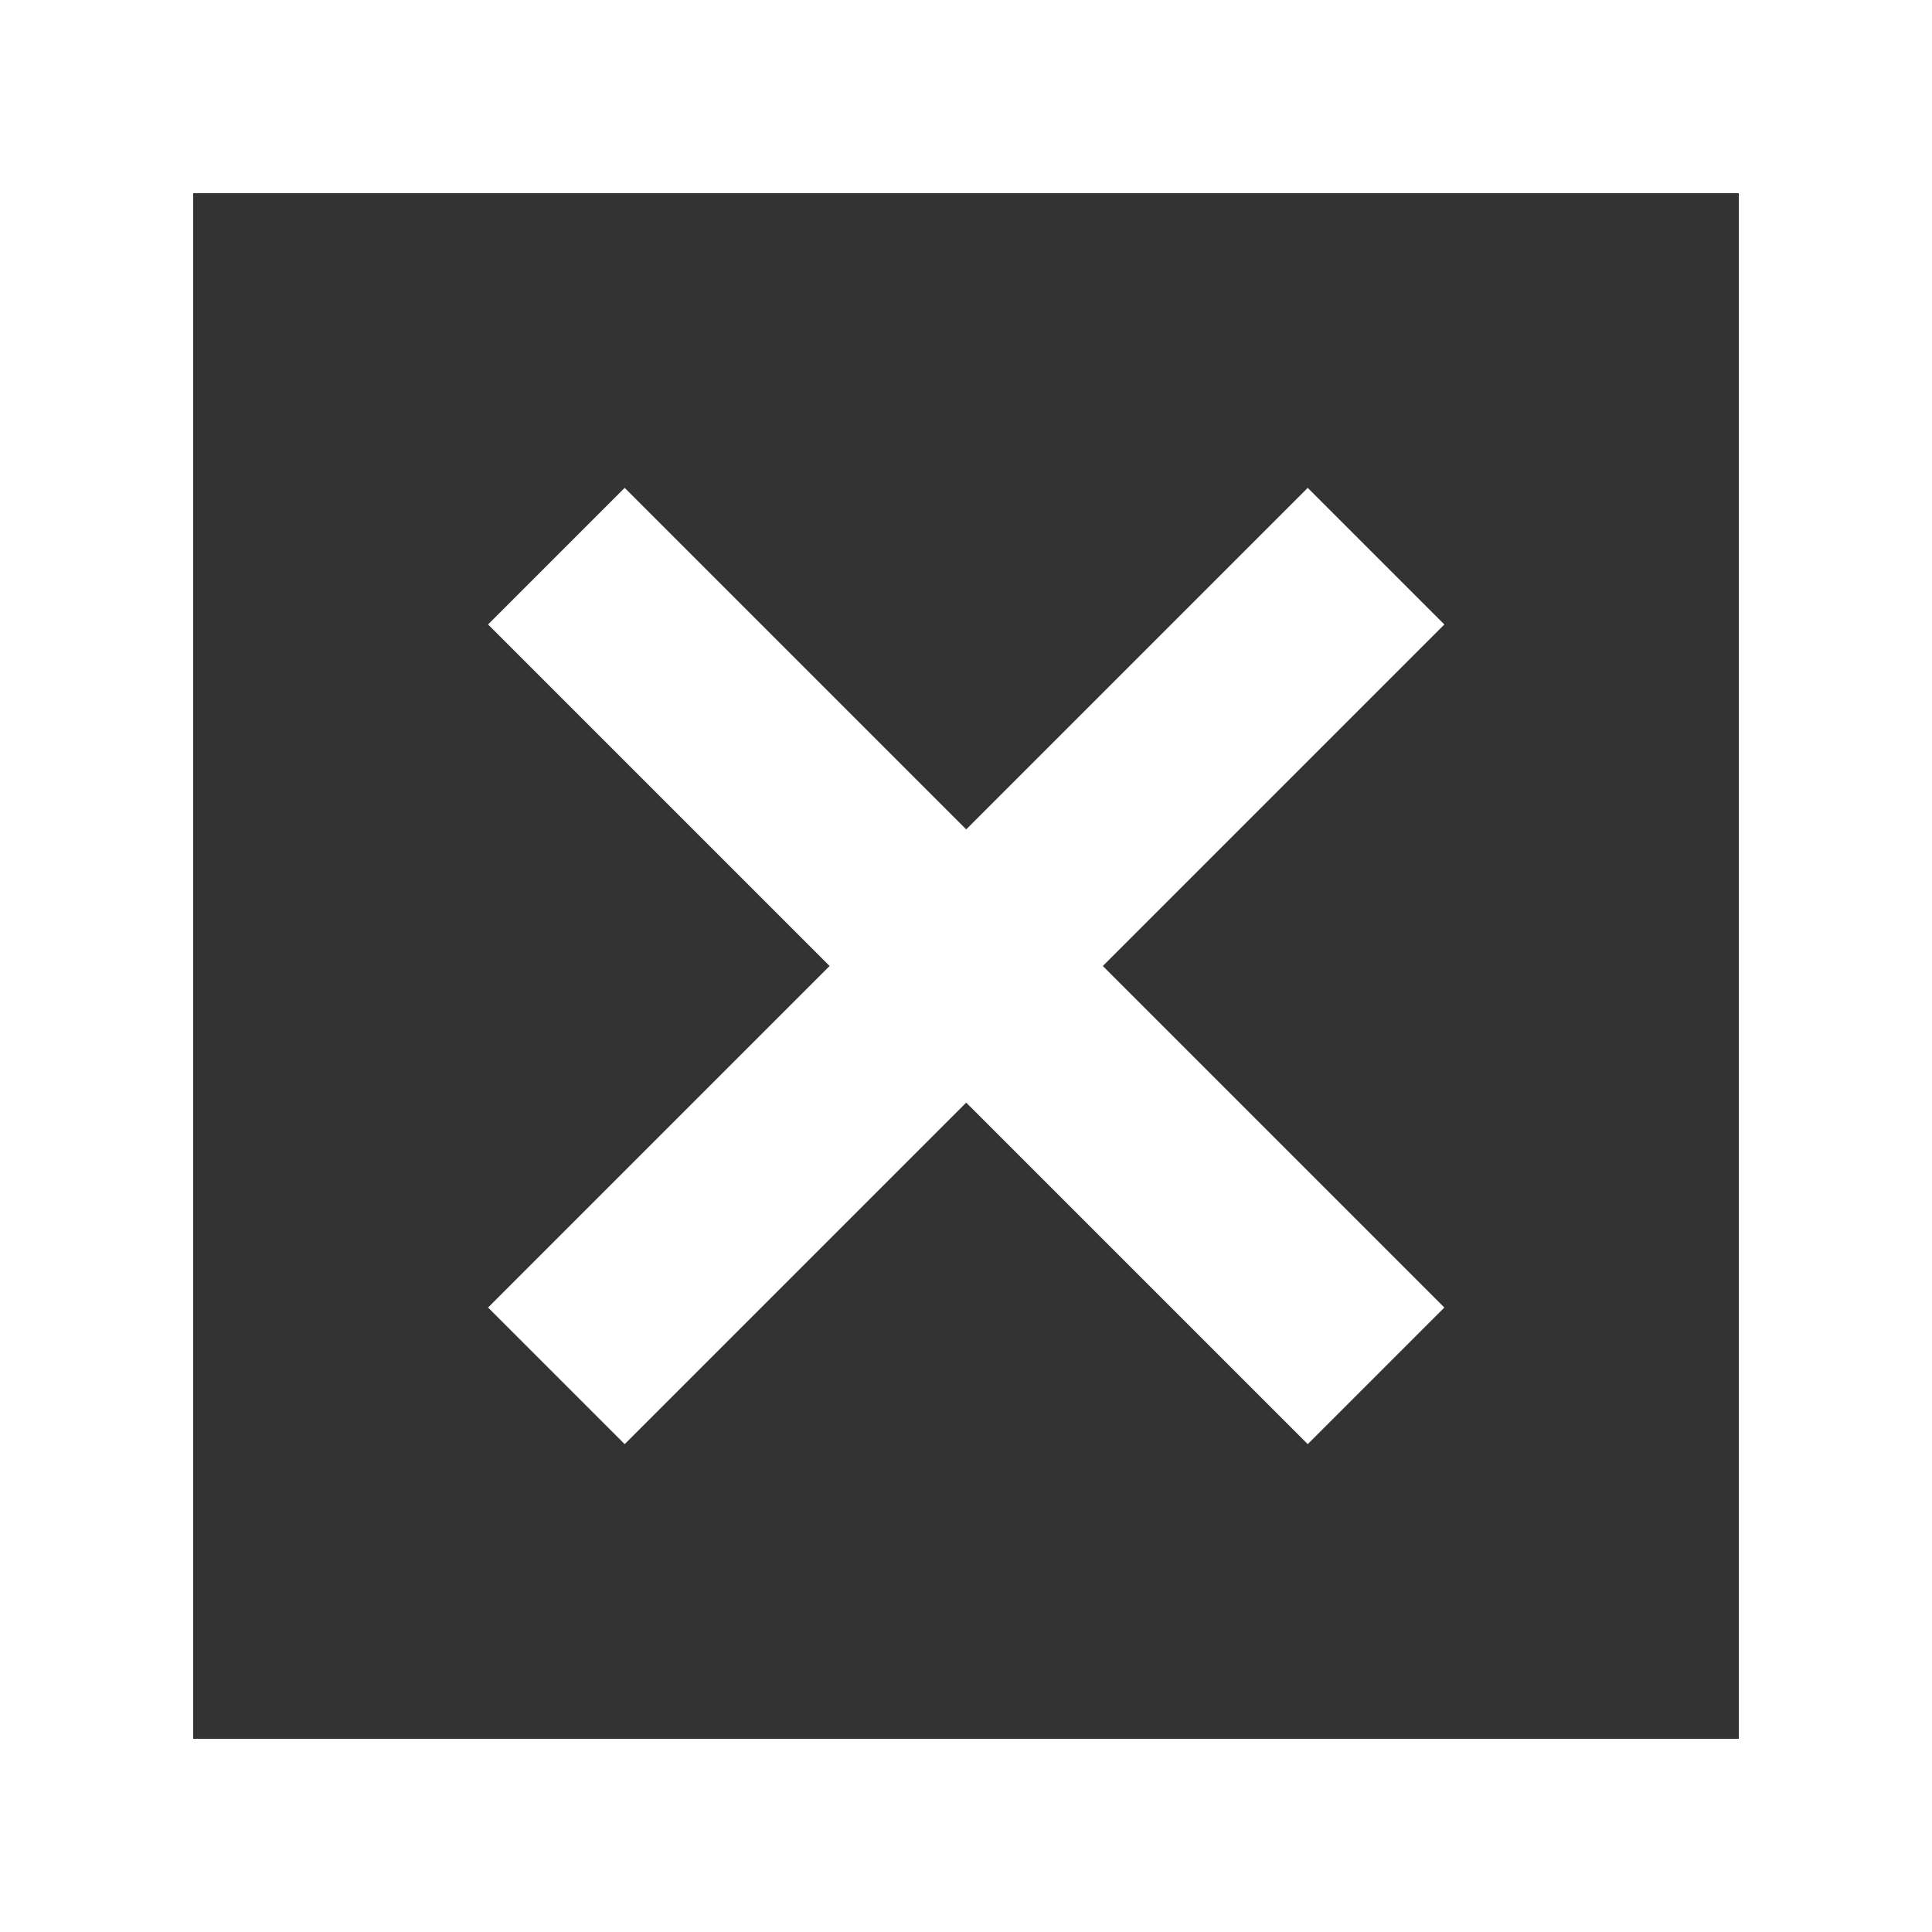 <svg viewBox="0 0 20 20" fill="none" xmlns="http://www.w3.org/2000/svg">
  <rect x="0" y="0" width="20" height="20" fill="#333333" stroke="none"/>
  <rect class="st1" x="1" y="1" width="18" height="18" fill="none" stroke="white" stroke-width="2"/>
  <rect class="st0" x="9" y="4" width="2" height="12" transform="translate(-4.14 10) rotate(-45)" fill="white"/>
  <rect class="st0" x="4" y="9" width="12" height="2" transform="translate(-4.14 10) rotate(-45)" fill="white"/>
</svg>
